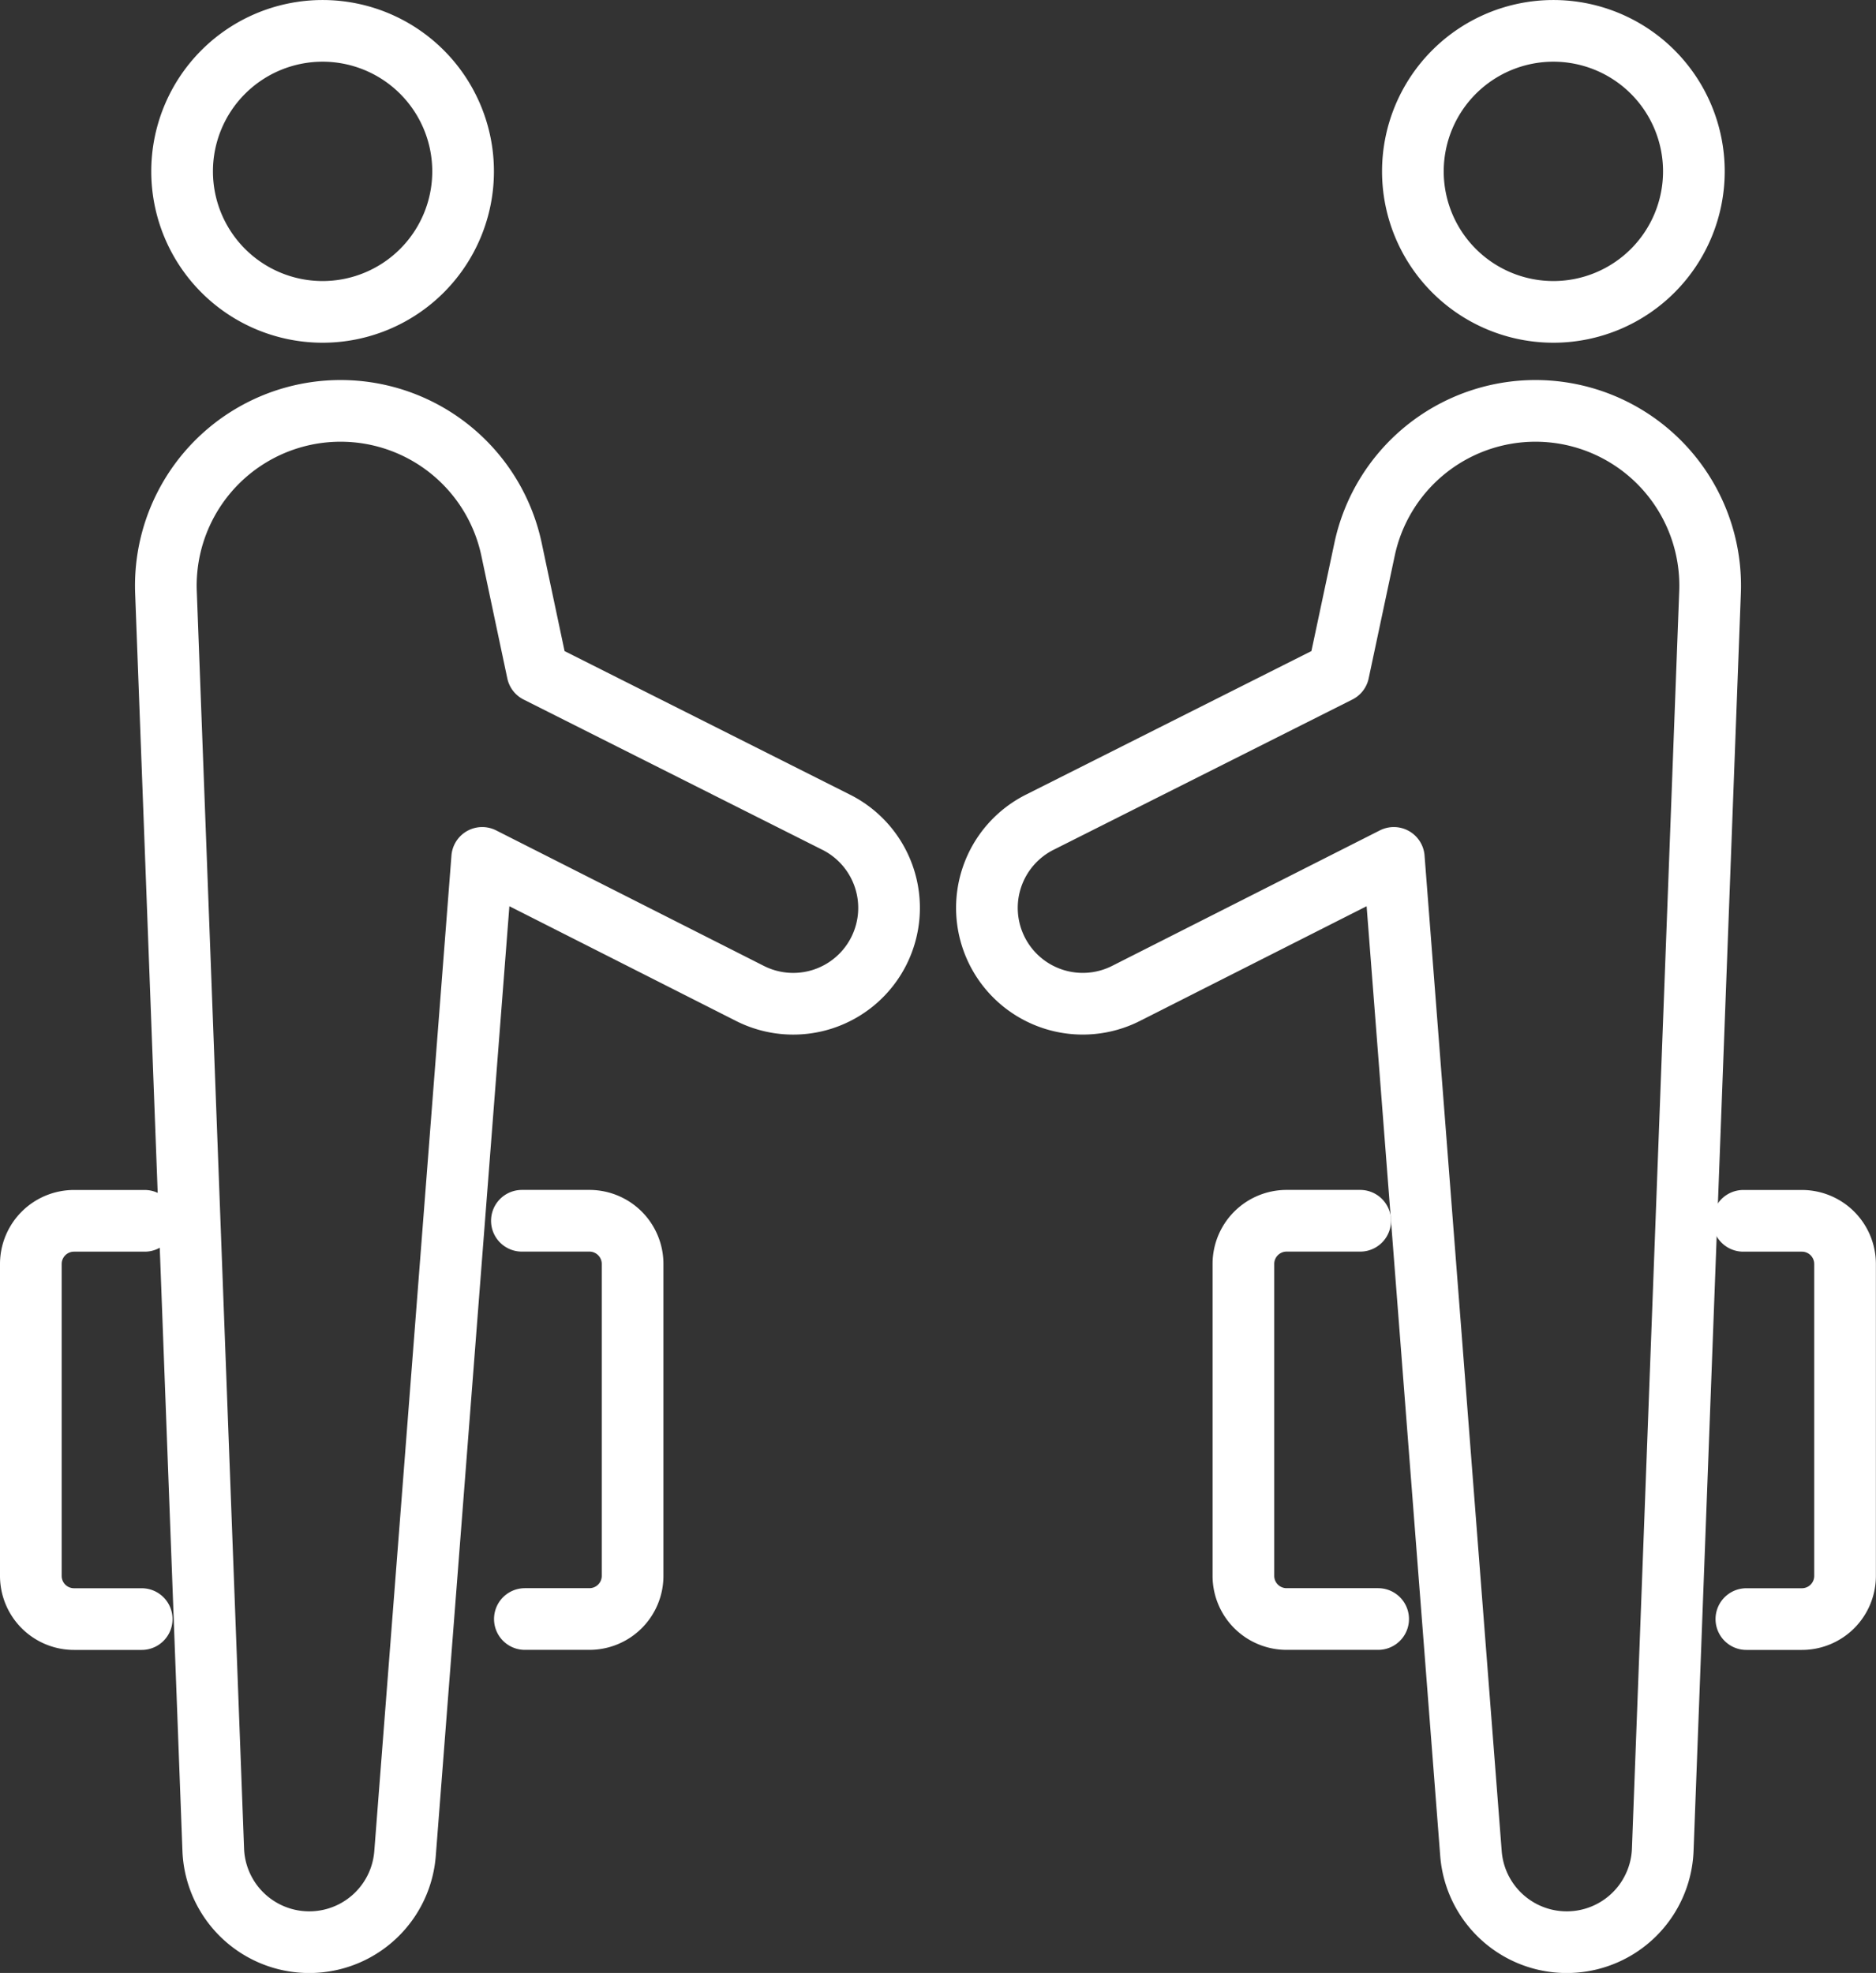 <svg height="95.96" viewBox="0 0 91.253 95.96" width="91.253" xmlns="http://www.w3.org/2000/svg"><rect x="0" y="0" width="91.253" height="95.96" fill="#333333" stroke="none"/><g fill="none" stroke="#fff" stroke-width="3"><path d="m25.007 8.834a6.834 6.834 0 1 1 -6.834-6.834 6.835 6.835 0 0 1 6.834 6.834z" stroke-miterlimit="10" transform="translate(-2.481 -.499)"/><path d="m7.392 94.824h-3.292a2.1 2.1 0 0 1 -2.1-2.1v-15.17a2.1 2.1 0 0 1 2.1-2.1h3.438" stroke-linecap="round" stroke-linejoin="round" transform="translate(-.5 -16.076)"/><path d="m32.315 75.451h3.285a2.1 2.1 0 0 1 2.1 2.1v15.17a2.1 2.1 0 0 1 -2.1 2.1h-3.14" stroke-linecap="round" stroke-linejoin="round" transform="translate(-6.929 -16.076)"/><path d="m87.32 8.834a6.834 6.834 0 1 0 6.835-6.834 6.835 6.835 0 0 0 -6.835 6.834z" stroke-miterlimit="10" transform="translate(-18.594 -.499)"/><g stroke-linecap="round" stroke-linejoin="round"><path d="m107.868 94.824h2.7a2.1 2.1 0 0 0 2.1-2.1v-15.17a2.1 2.1 0 0 0 -2.1-2.1h-2.849" transform="translate(-22.92 -16.076)"/><path d="m82.536 75.451h-3.58a2.1 2.1 0 0 0 -2.1 2.1v15.17a2.1 2.1 0 0 0 2.1 2.1h4.454" transform="translate(-16.374 -16.076)"/><path d="m18.835 25.458a8.5 8.5 0 0 0 -8.494 8.819l2.3 61.16a4.673 4.673 0 0 0 9.329.186l3.753-48.423 12.989 6.574a4.662 4.662 0 1 0 4.2-8.324l-14.5-7.292-1.261-5.958a8.5 8.5 0 0 0 -8.316-6.742z" transform="translate(-2.268 -5.474)"/><path d="m87.712 25.458a8.5 8.5 0 0 1 8.494 8.819l-2.3 61.16a4.673 4.673 0 0 1 -9.329.186l-3.753-48.423-12.99 6.573a4.662 4.662 0 1 1 -4.2-8.324l14.5-7.292 1.266-5.957a8.5 8.5 0 0 1 8.312-6.742z" transform="translate(-13.026 -5.474)"/></g></g></svg>